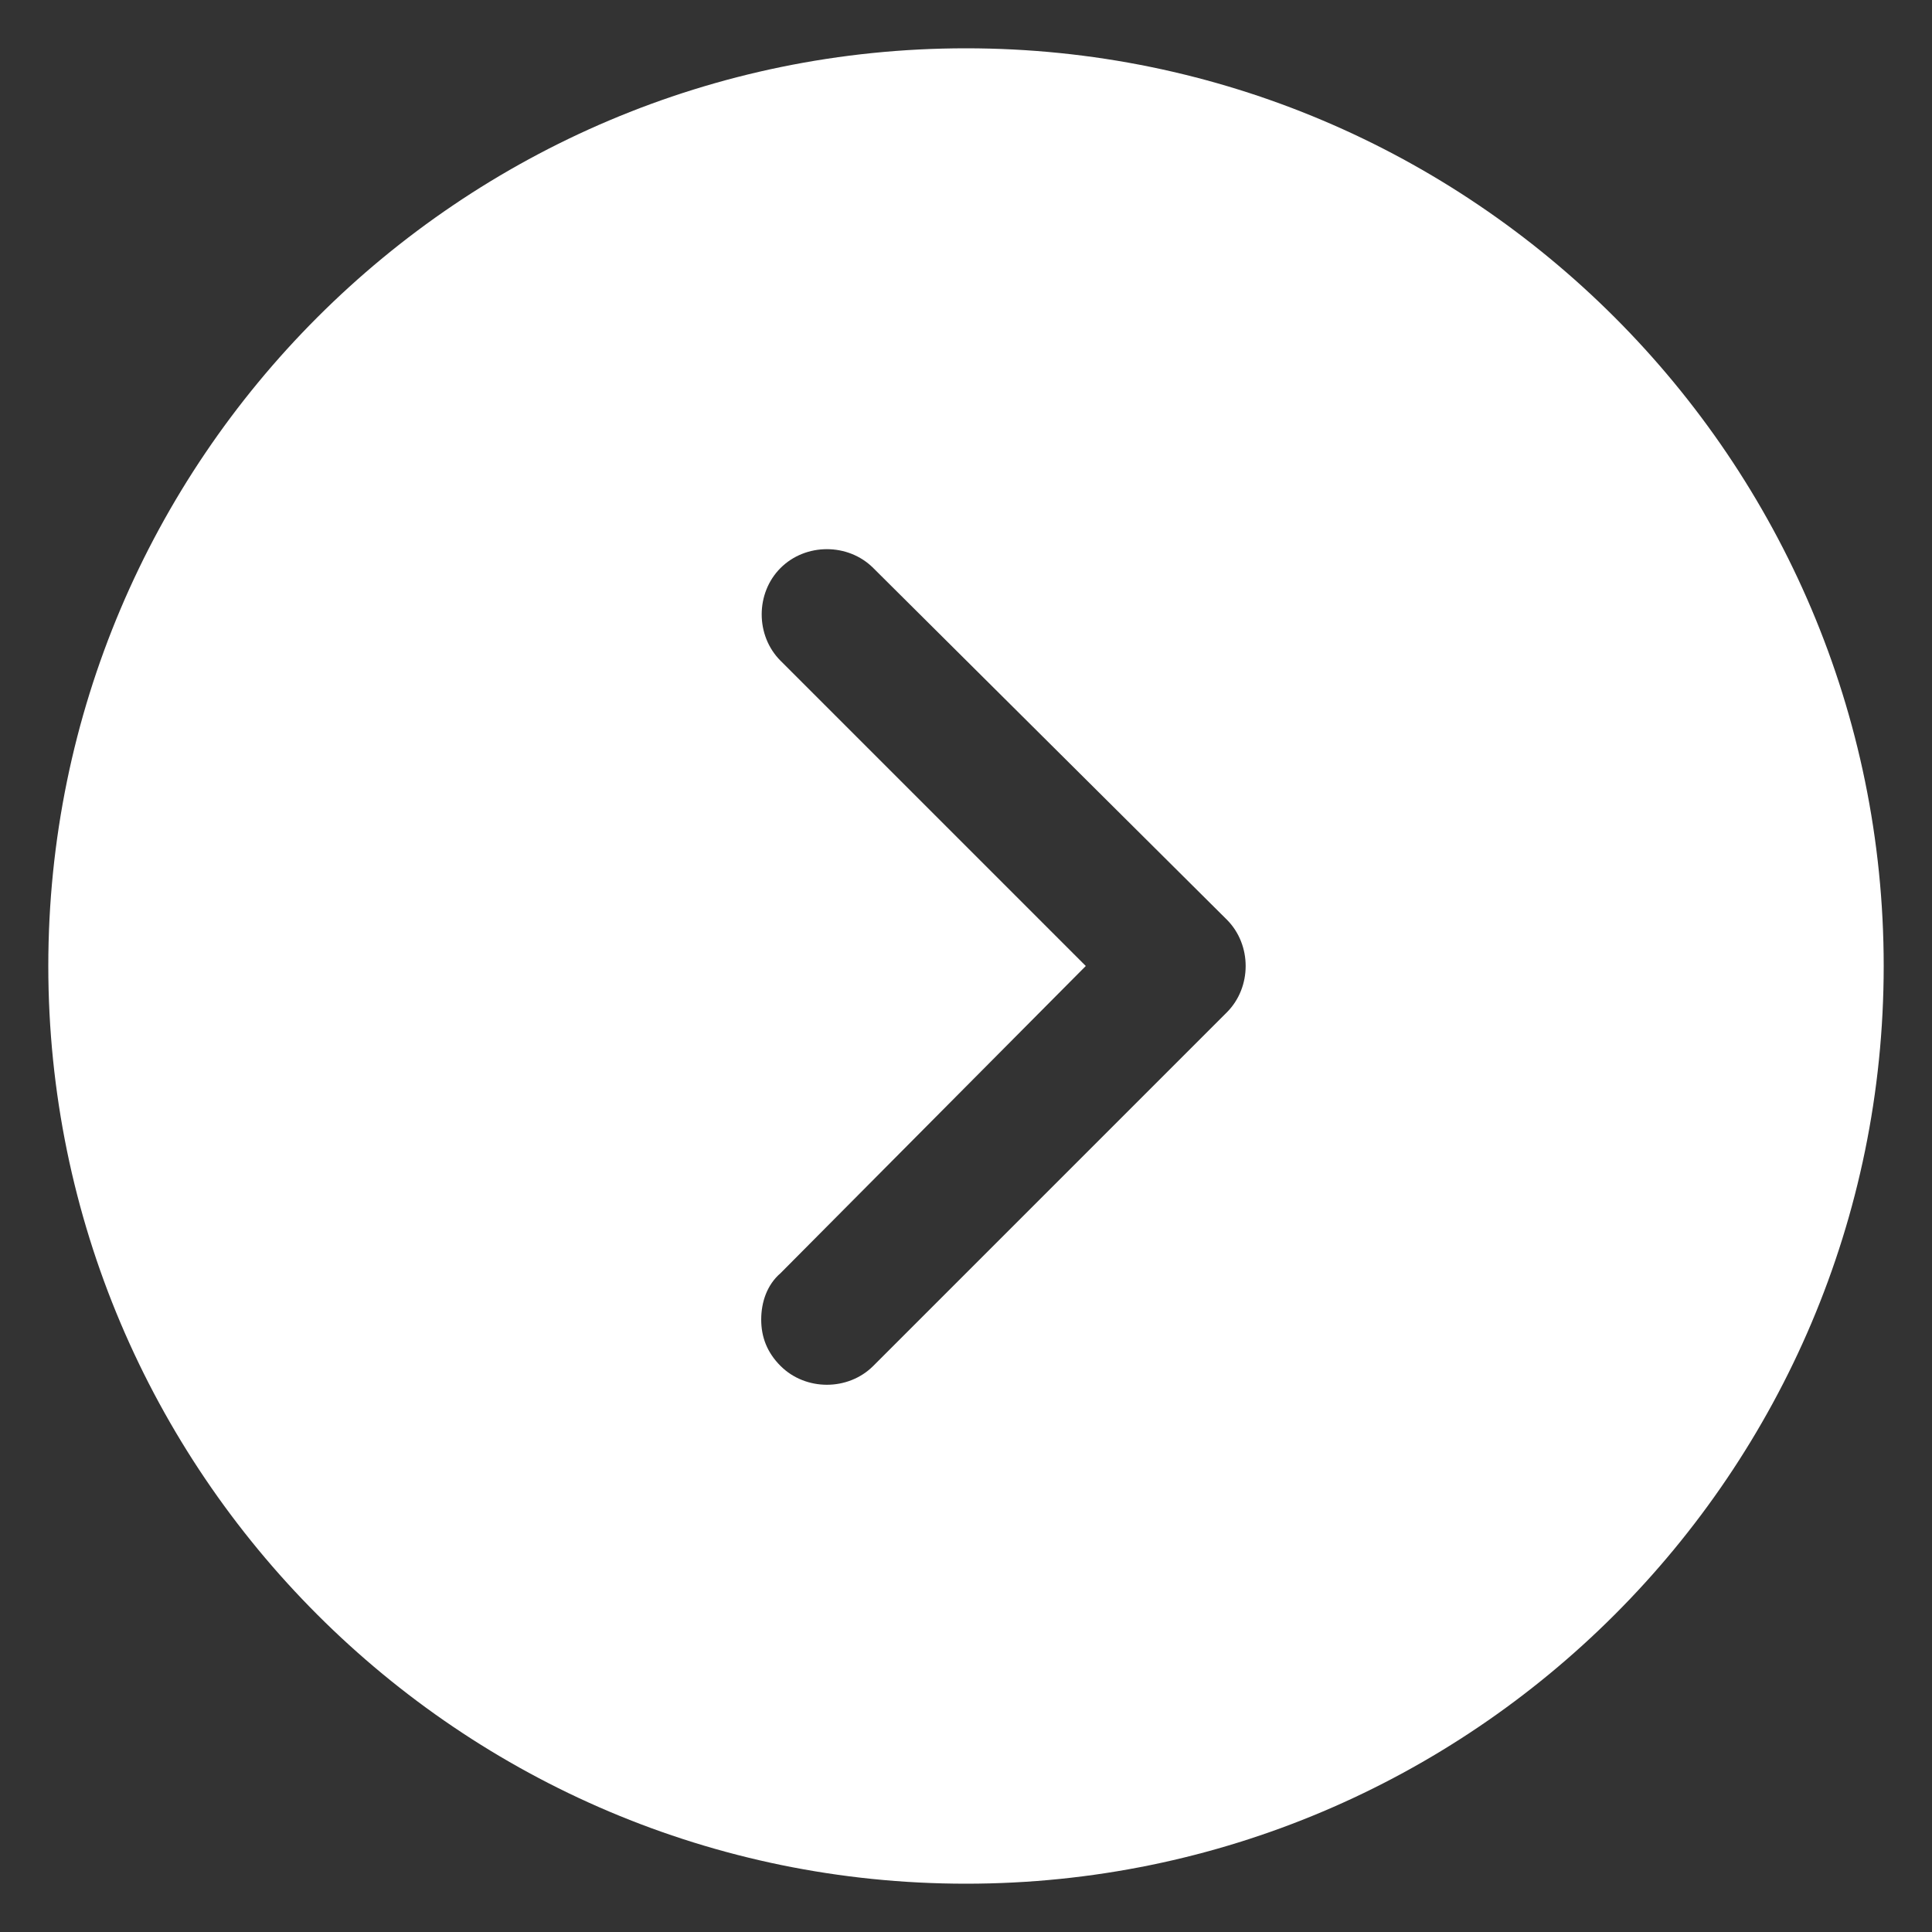 <?xml version="1.0" encoding="utf-8"?>
<!-- Generator: Adobe Illustrator 28.1.0, SVG Export Plug-In . SVG Version: 6.00 Build 0)  -->
<svg version="1.1" xmlns="http://www.w3.org/2000/svg" xmlns:xlink="http://www.w3.org/1999/xlink" x="0px" y="0px"
	 viewBox="0 0 100 100" style="enable-background:new 0 0 100 100;" xml:space="preserve">
<rect x="0" y="0" width="100" height="100" fill="#333333" stroke="none"/>
<style type="text/css">
	.st0{fill:#FFFFFF;}
</style>
<g id="Layer_2">
</g>
<g id="Layer_1">
	<path class="st0" d="M97.5,50C97.5,23.8,76.2,2.5,50,2.5S2.5,23.8,2.5,50S23.8,97.5,50,97.5S97.5,76.2,97.5,50z M40.4,70.7
		c-0.7-0.7-1-1.5-1-2.4s0.3-1.8,1-2.4L56.2,50L40.4,34.2c-1.3-1.3-1.3-3.5,0-4.8s3.5-1.3,4.8,0l18.3,18.2c1.3,1.3,1.3,3.5,0,4.8
		L45.2,70.7C43.9,72,41.7,72,40.4,70.7z"/>
</g>
</svg>
